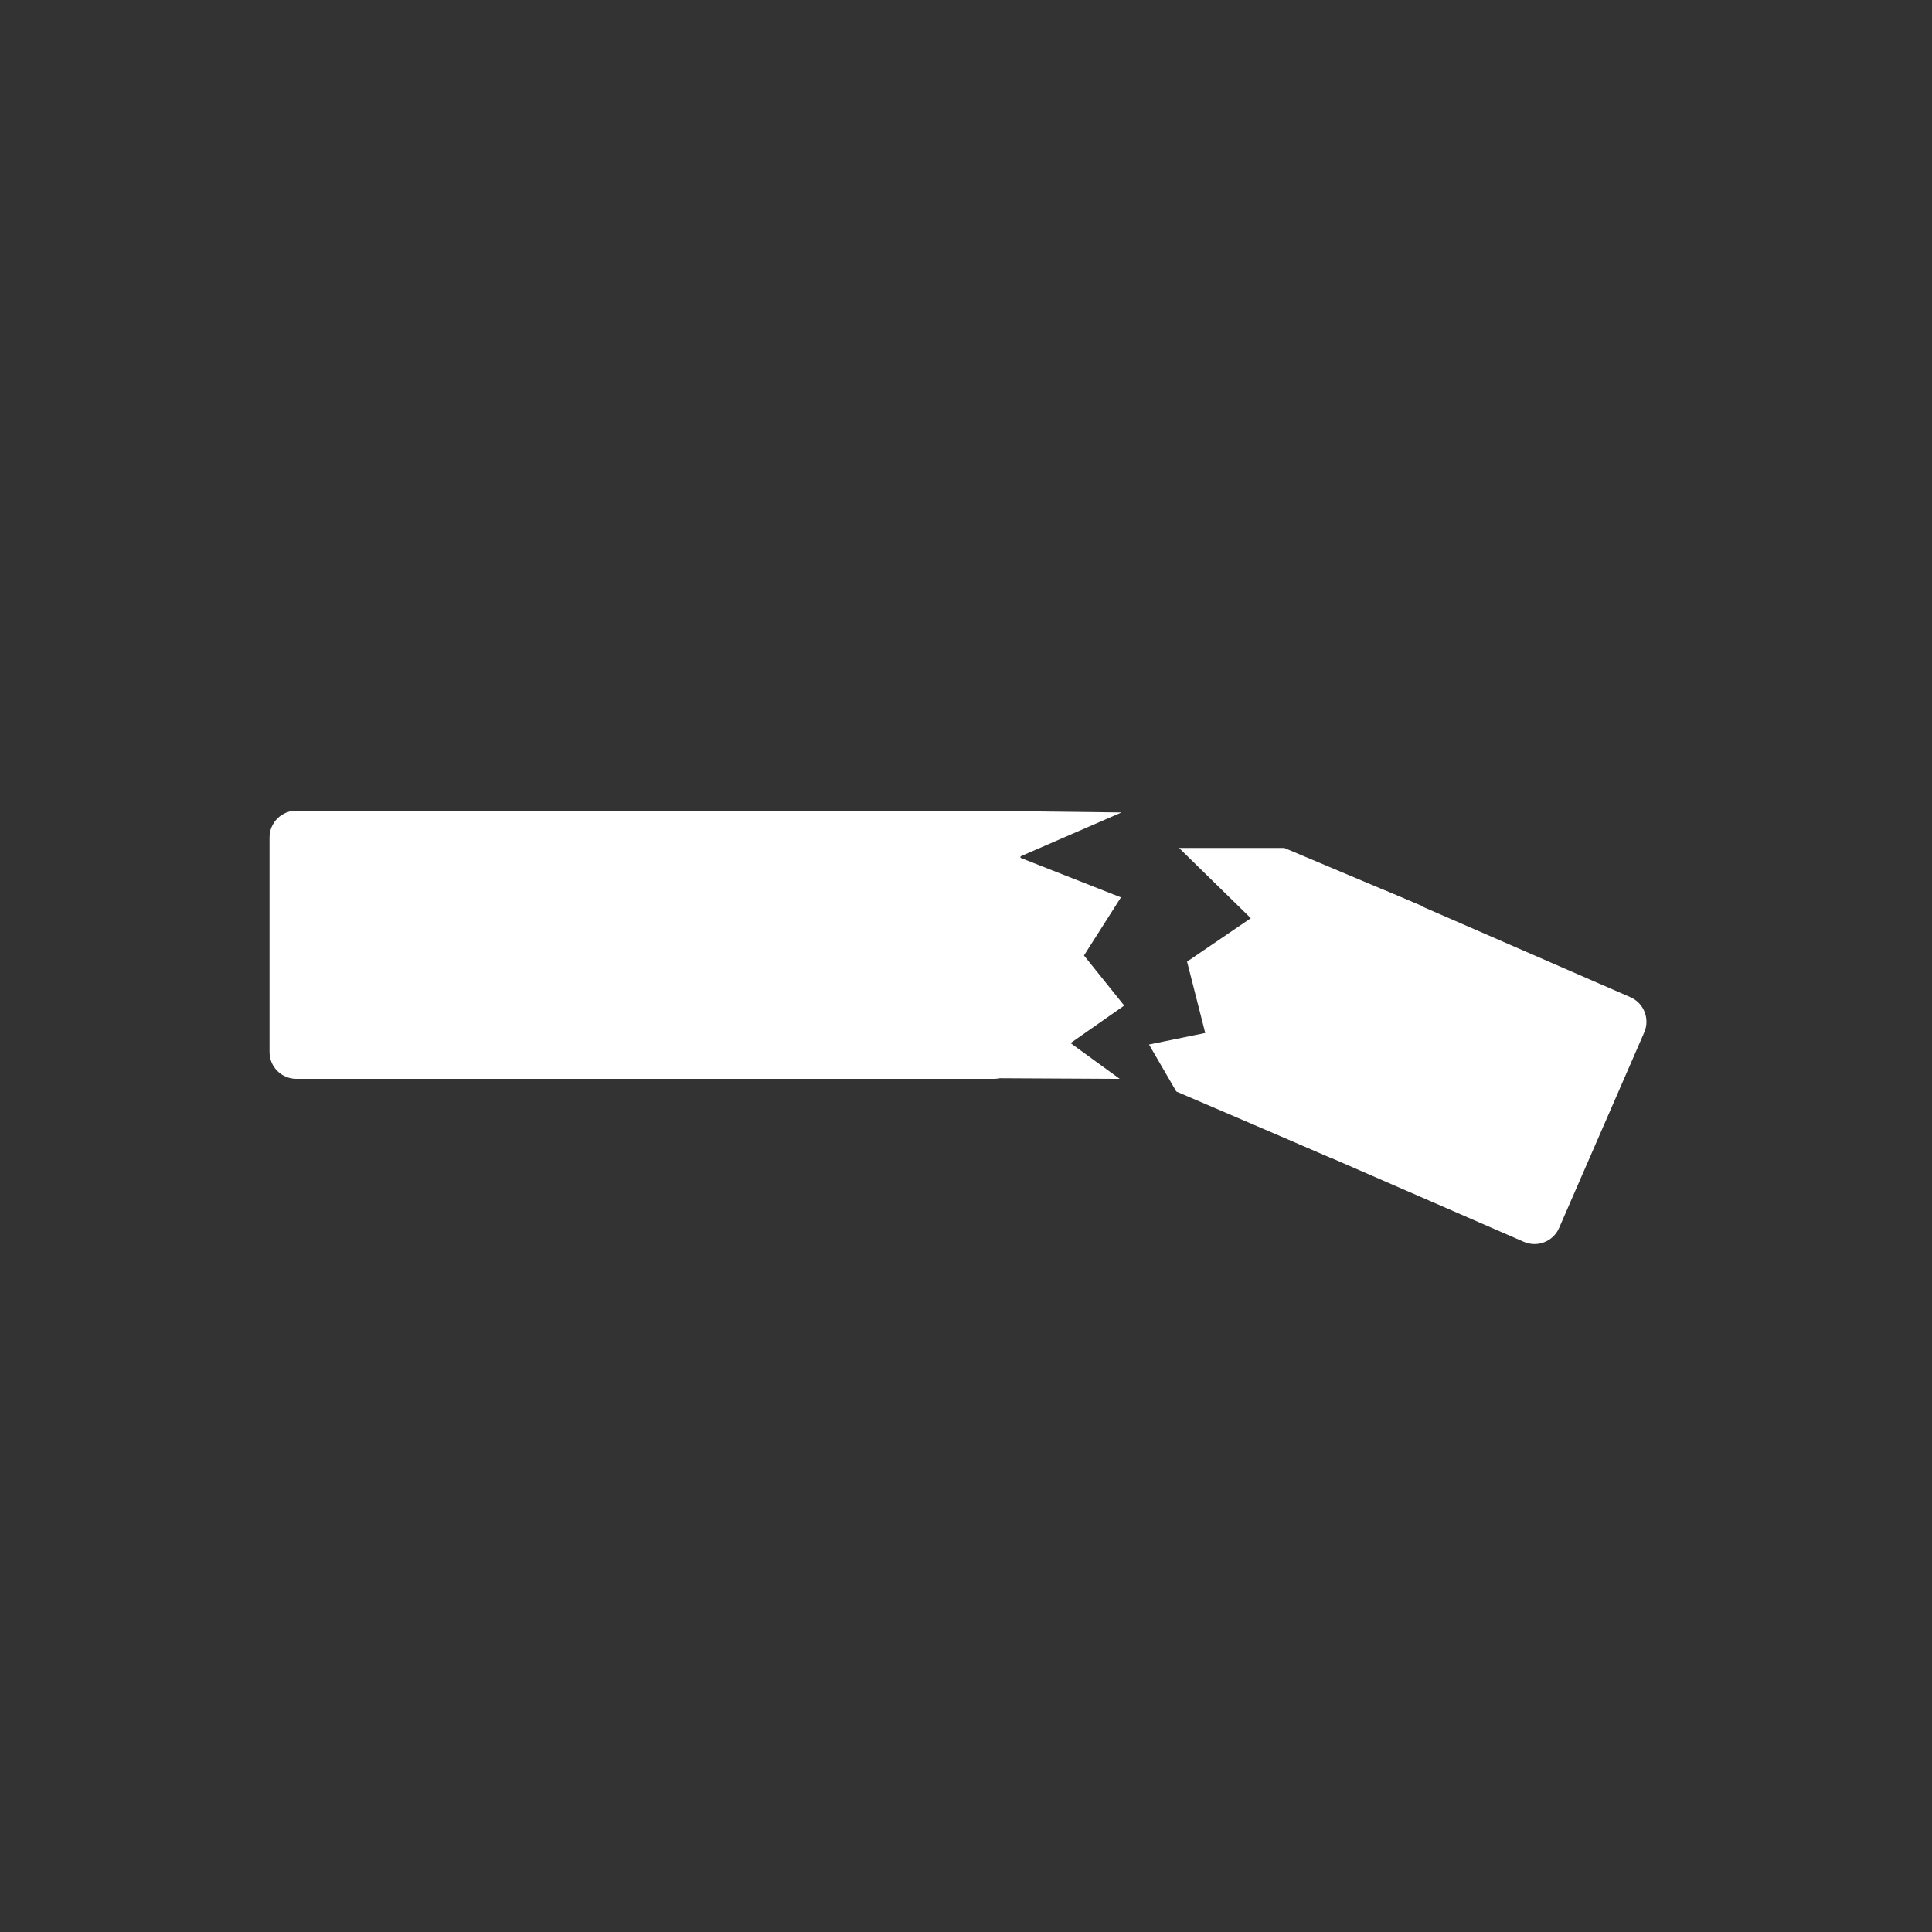 <?xml version="1.0" encoding="utf-8"?>
<!-- Generator: Adobe Illustrator 23.0.3, SVG Export Plug-In . SVG Version: 6.00 Build 0)  -->
<svg version="1.1" xmlns="http://www.w3.org/2000/svg" xmlns:xlink="http://www.w3.org/1999/xlink" x="0px" y="0px"
	 viewBox="0 0 623.621 623.622" enable-background="new 0 0 623.621 623.622" xml:space="preserve">
<rect x="0" y="0" width="623.621" height="623.622" fill="#333333" stroke="none"/>
<g id="Ebene_3" display="none">
	<rect x="-1793.191" y="-1636.164" display="inline" fill="#F59C1A" width="2812" height="2644"/>
</g>
<g id="Ebene_2">
</g>
<g id="festigkeit_xA0_Bild_1_">
	<g>
		<polygon fill="#FFFFFF" points="320.736,339.577 95.655,339.577 95.655,270.321 320.736,270.321 320.736,285.332 320.736,299.184 
			320.736,323.423 		"/>
		<path fill="#FFFFFF" d="M320.736,348.234H95.655c-4.782,0-8.657-3.875-8.657-8.657v-69.256c0-4.782,3.875-8.657,8.657-8.657
			h225.081c4.783,0,8.658,3.875,8.658,8.657v69.256C329.395,344.359,325.52,348.234,320.736,348.234z M104.313,330.921H312.08
			v-51.943H104.313V330.921z"/>
	</g>
	<g>
		<polygon fill="#FFFFFF" points="361.429,348.237 306.602,347.95 313.526,261.667 362.005,262.246 328.82,276.675 361.821,289.661 
			349.887,308.415 362.873,324.576 345.559,336.696 		"/>
	</g>
	<g>
		<polygon fill="#FFFFFF" points="379.697,352.322 430.082,373.944 459.238,292.535 414.559,273.709 380.568,273.704 
			403.741,296.384 383.162,310.397 389.033,333.428 370.883,337.154 		"/>
	</g>
	<g>
		<polygon fill="#FFFFFF" points="495.318,392.902 417.137,358.862 444.61,295.762 522.792,329.801 516.837,343.479 511.342,356.1 
			501.727,378.185 		"/>
		<path fill="#FFFFFF" d="M495.313,401.56c-1.152,0-2.324-0.23-3.451-0.722L413.681,366.8c-2.105-0.917-3.761-2.631-4.602-4.769
			c-0.84-2.137-0.797-4.52,0.12-6.625l27.475-63.102c1.908-4.382,7.006-6.389,11.393-4.48l78.182,34.04
			c4.383,1.907,6.391,7.008,4.48,11.393l-27.474,63.102C501.836,399.617,498.654,401.56,495.313,401.56z M428.529,354.382
			l62.309,27.128l20.561-47.227l-62.308-27.129L428.529,354.382z"/>
	</g>
</g>
</svg>
